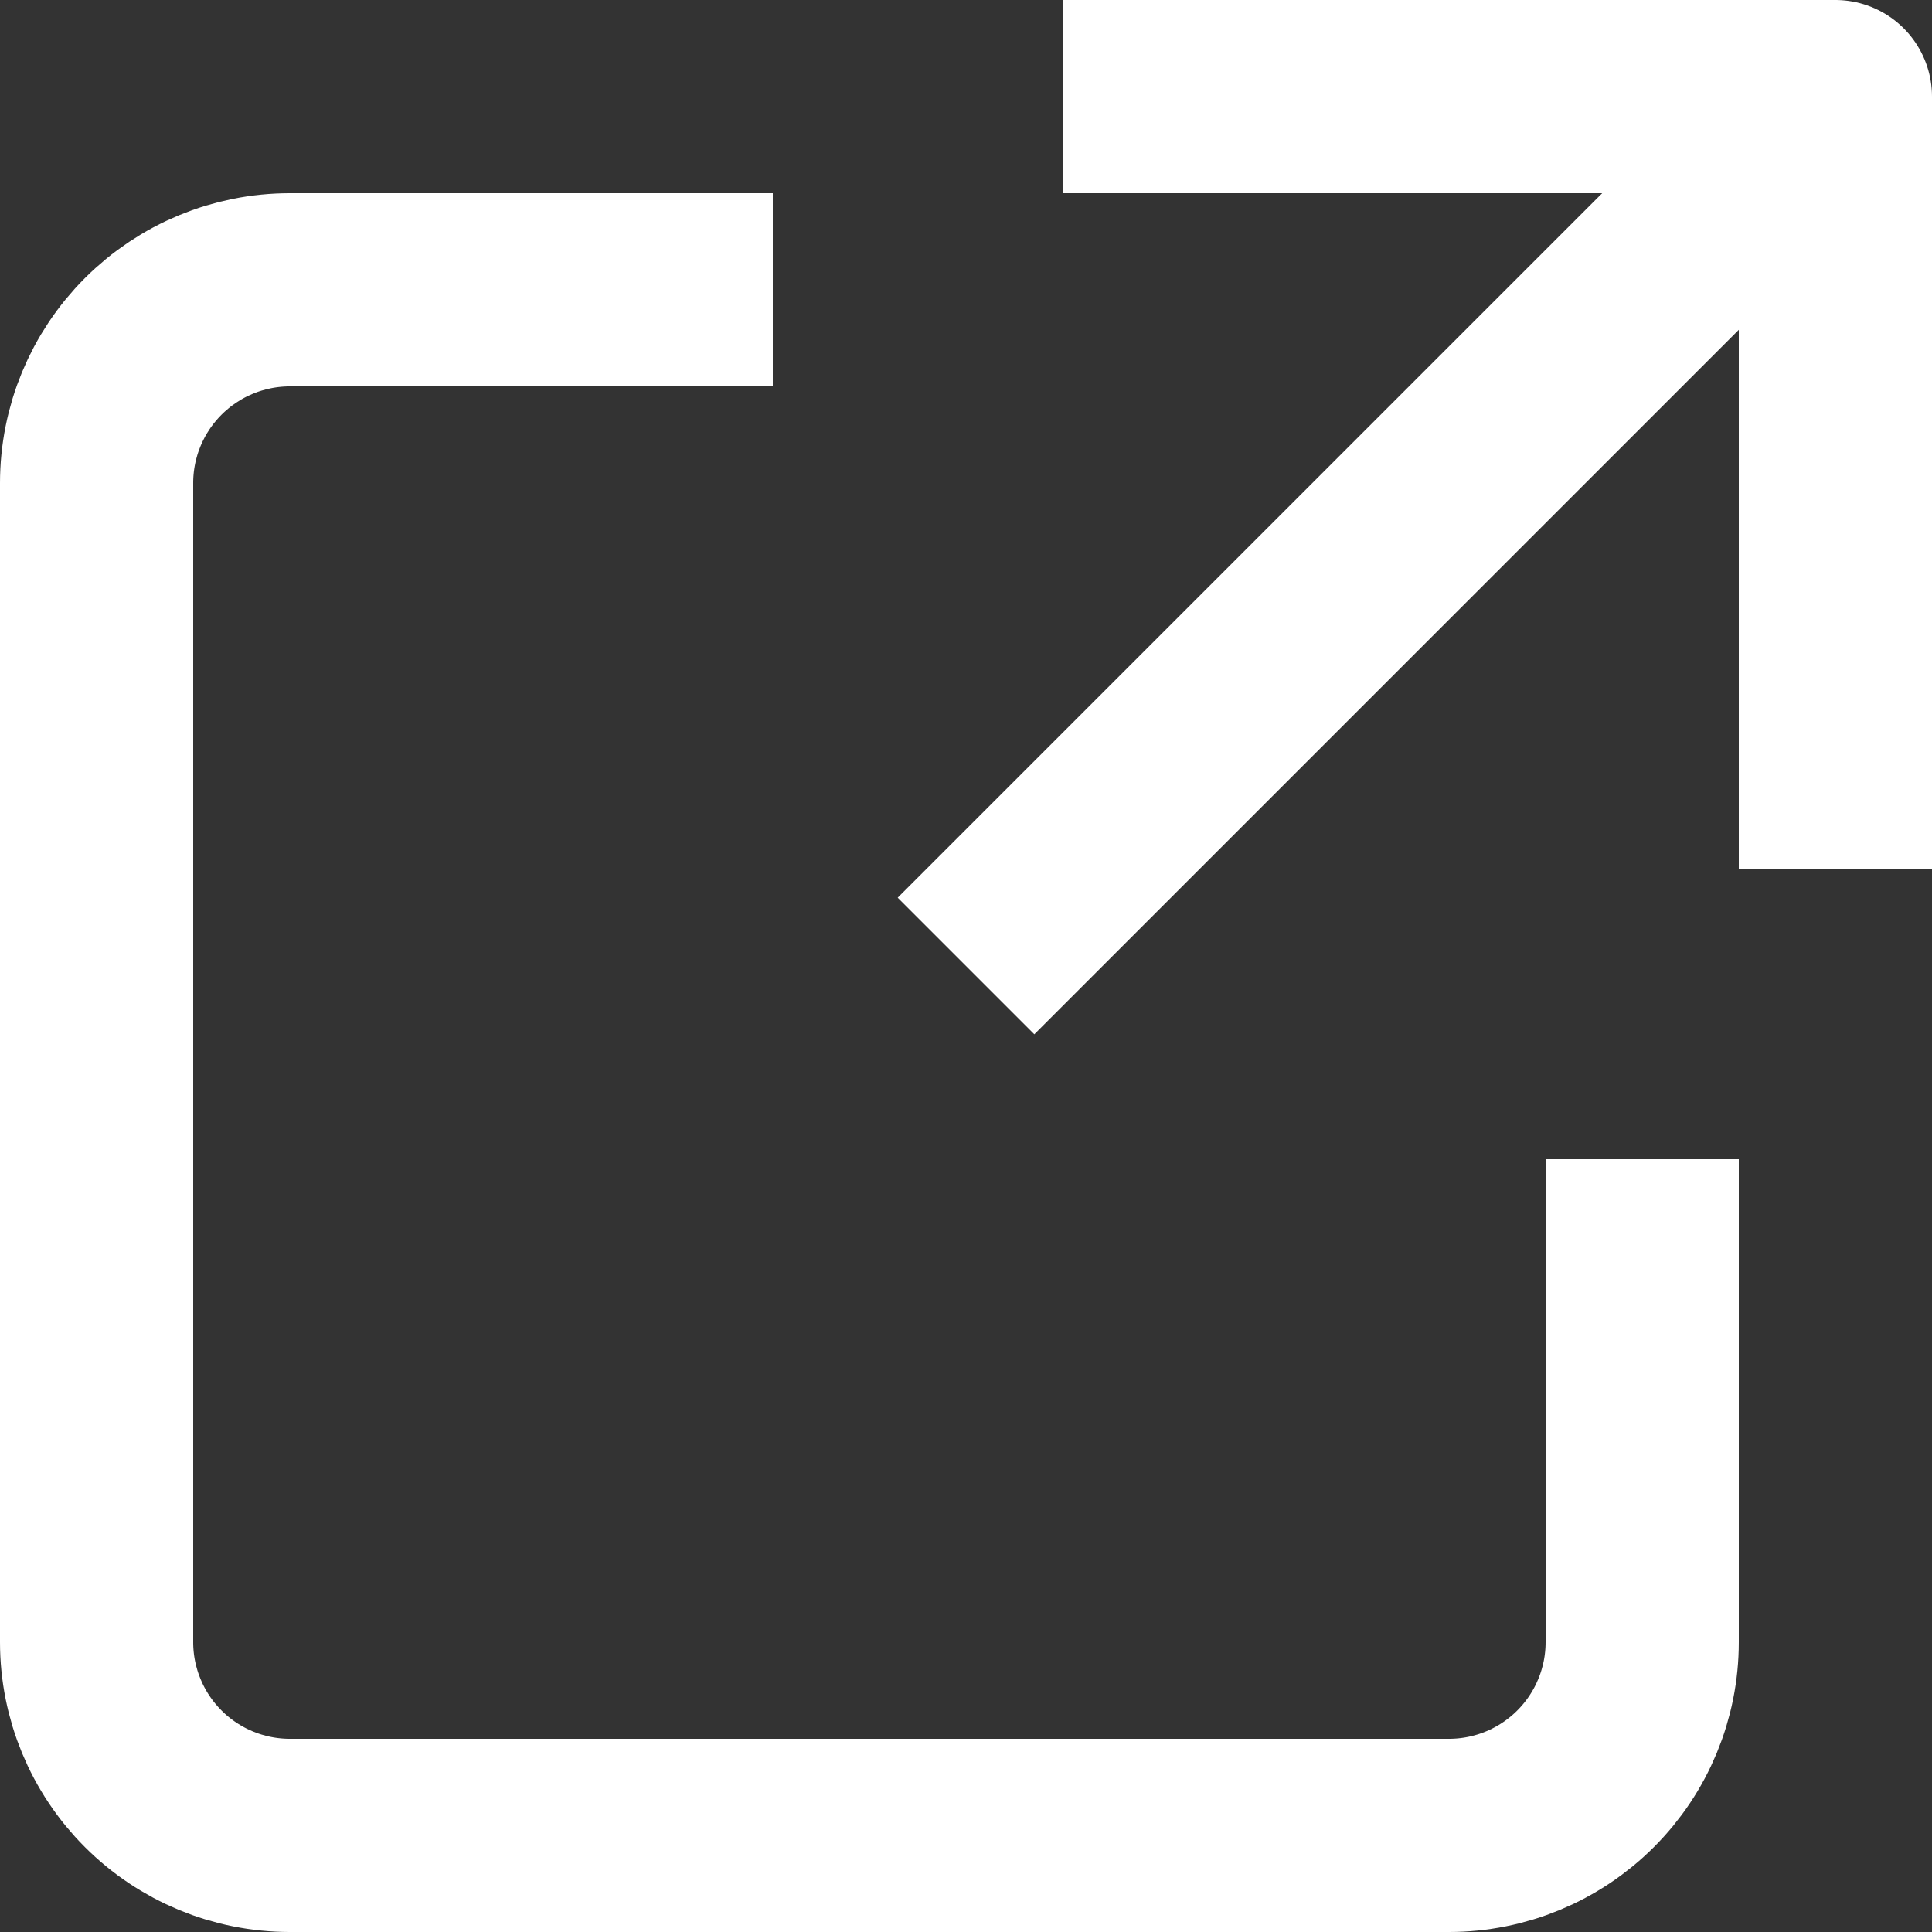 <svg width="20" height="20" viewBox="0 0 20 20" fill="none" xmlns="http://www.w3.org/2000/svg">
<rect x="0" y="0" width="20" height="20" fill="#333333" stroke="none"/>
<path d="M17 12V17C17 17.53 16.789 18.039 16.414 18.414C16.039 18.789 15.53 19 15 19H3C2.47 19 1.961 18.789 1.586 18.414C1.211 18.039 1 17.53 1 17V5C1 4.469 1.211 3.961 1.586 3.586C1.961 3.211 2.47 3 3 3H8" stroke="white" stroke-width="2" stroke-miterlimit="10"/>
<path d="M10 10L18 2" stroke="white" stroke-width="2" stroke-miterlimit="10"/>
<path d="M19 9V1H11" stroke="white" stroke-width="2" stroke-linejoin="round"/>
</svg>
